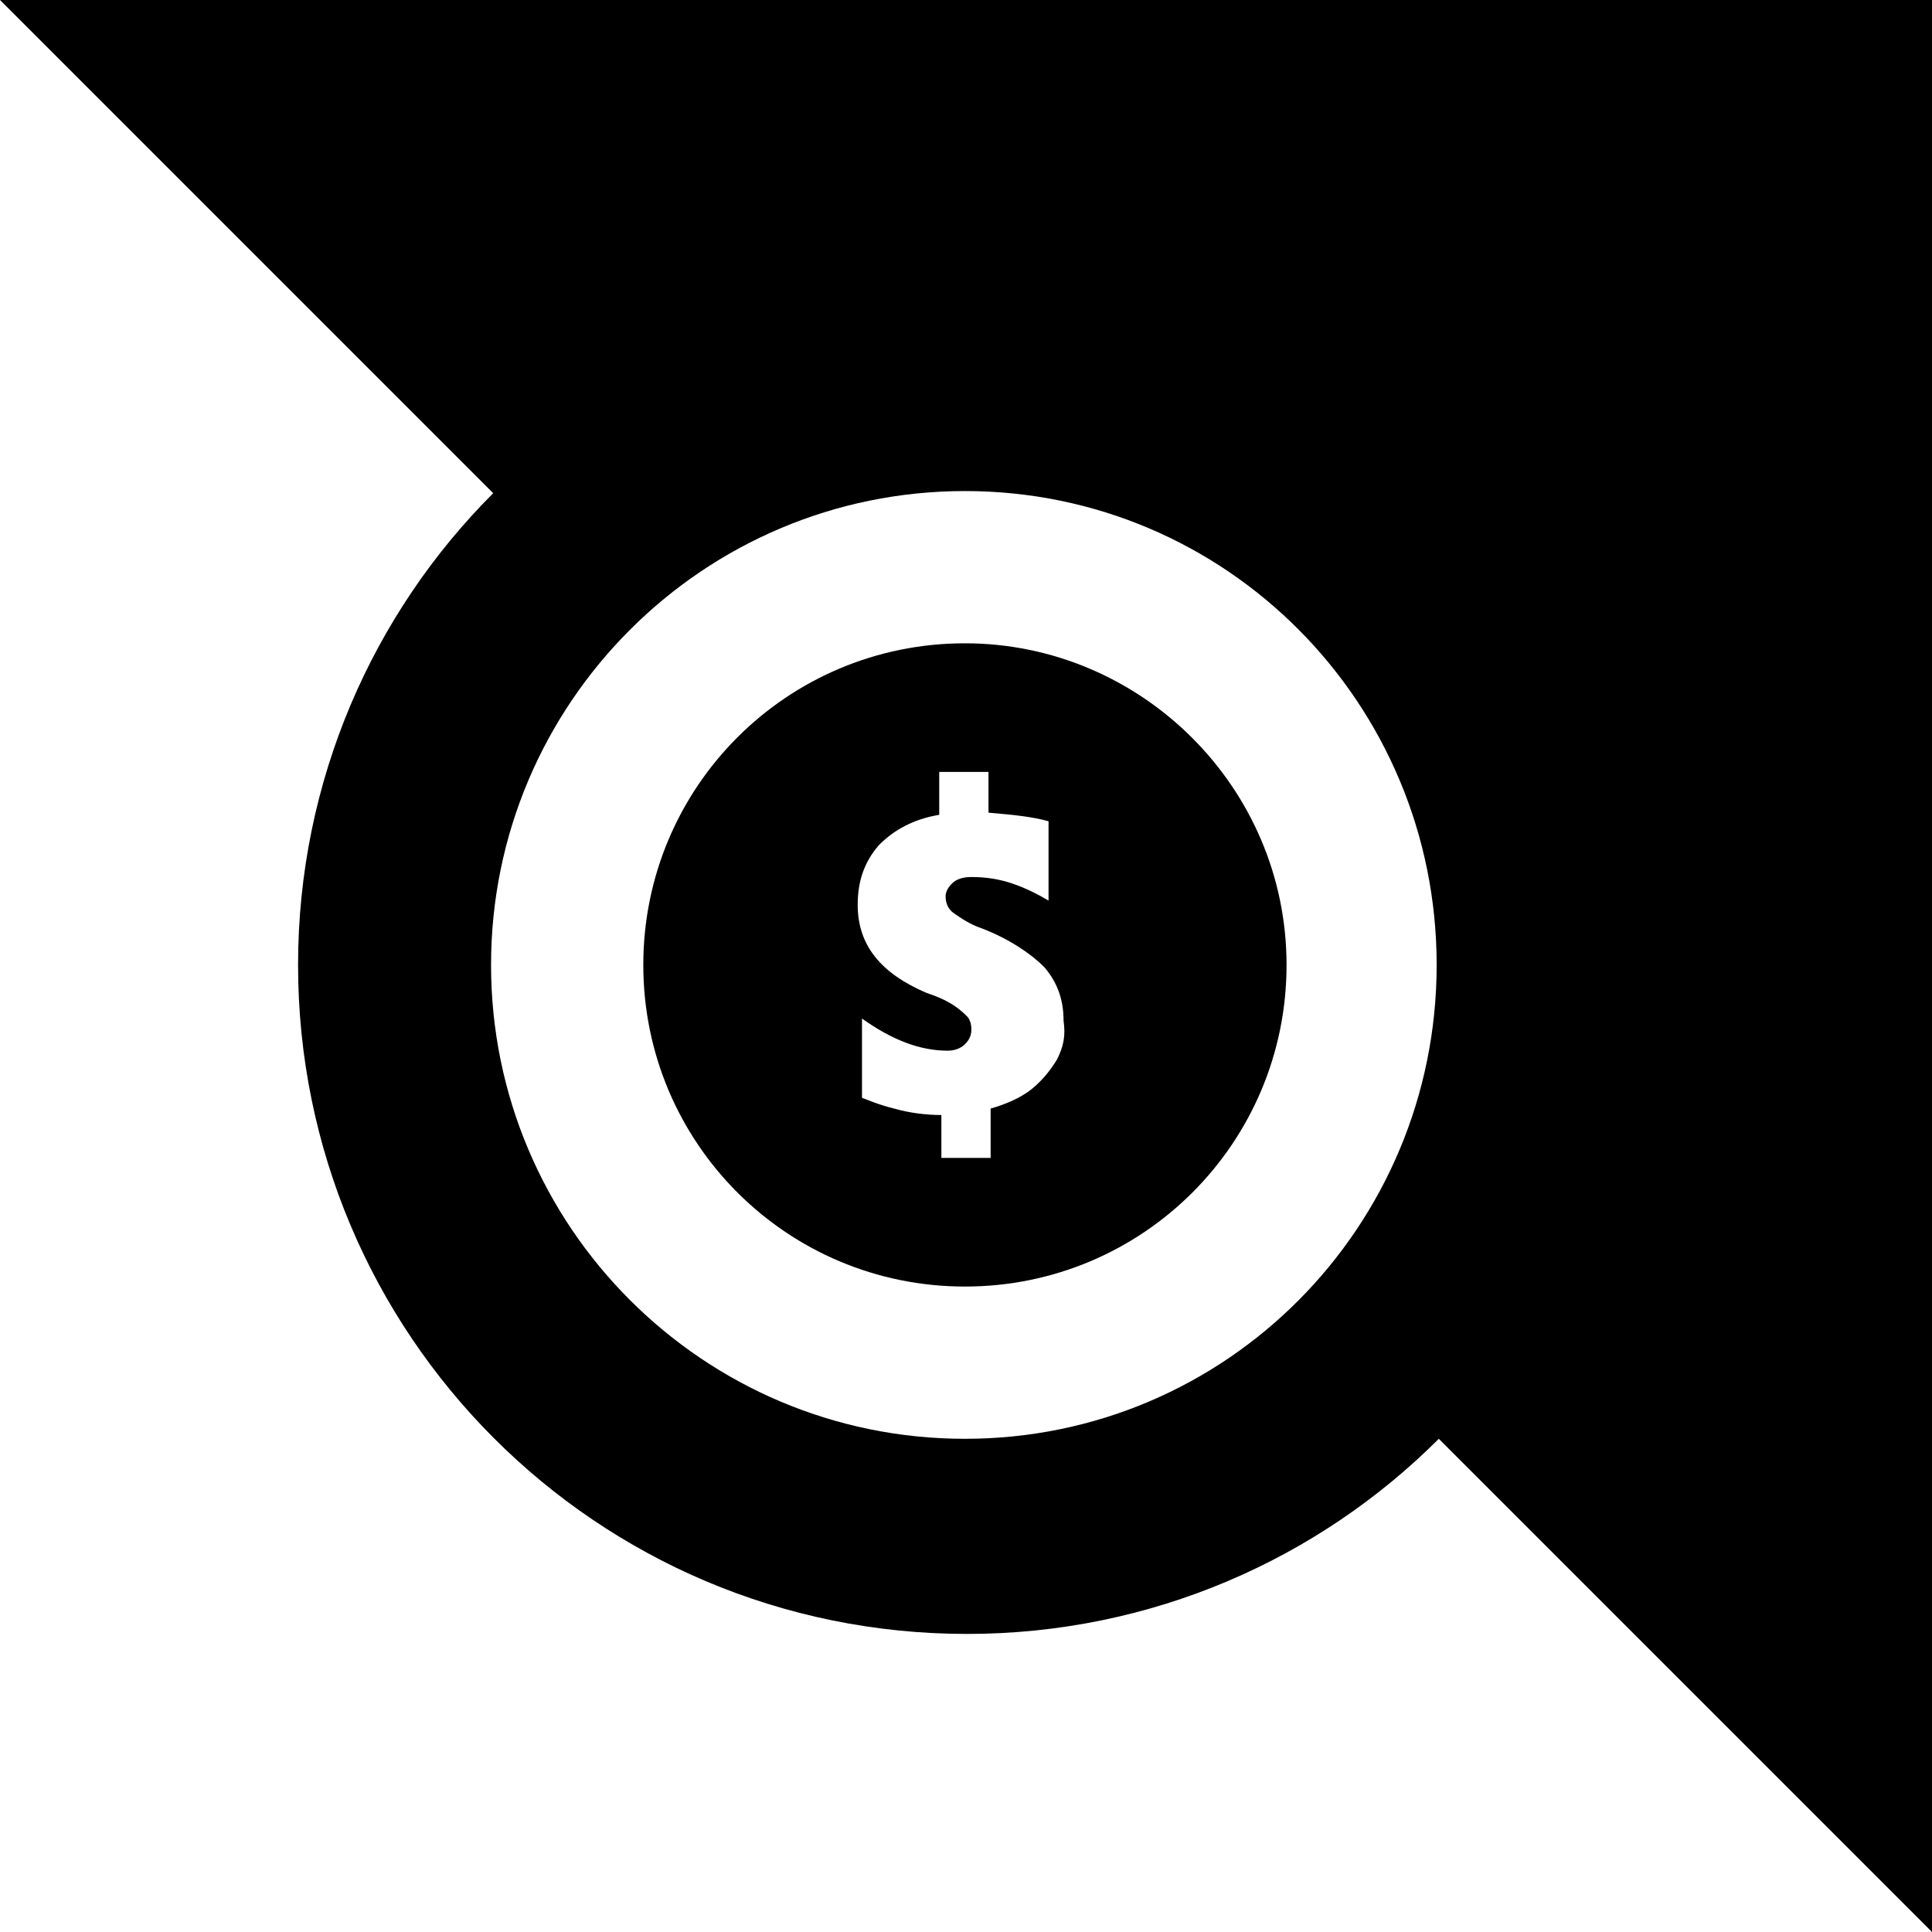 <svg xmlns="http://www.w3.org/2000/svg" viewBox="0 0 36 36"><g stroke="none" fill="#000000" stroke-width="1px"> <path d="M17.98 11.987C14.664 11.987 11.987 14.664 11.987 17.98C11.987 21.296 14.664 23.973 17.98 23.973C21.296 23.973 23.973 21.296 23.973 17.98C23.973 14.664 21.256 11.987 17.98 11.987ZM19.698 19.738C19.578 19.938 19.418 20.138 19.219 20.297C19.019 20.457 18.739 20.577 18.459 20.657V21.576H17.541V20.777C17.261 20.777 16.941 20.737 16.662 20.657C16.342 20.577 16.182 20.497 16.062 20.457V18.979C16.622 19.378 17.141 19.578 17.66 19.578C17.78 19.578 17.9 19.538 17.98 19.458C18.06 19.378 18.1 19.299 18.1 19.179C18.1 19.059 18.06 18.979 18.02 18.939C17.98 18.899 17.9 18.819 17.78 18.739C17.66 18.659 17.501 18.579 17.261 18.5C16.422 18.14 15.982 17.62 15.982 16.861C15.982 16.422 16.102 16.062 16.382 15.742C16.662 15.463 17.021 15.263 17.501 15.183V14.384H18.419V15.143C18.899 15.183 19.259 15.223 19.538 15.303V16.781C19.338 16.662 19.099 16.542 18.859 16.462C18.619 16.382 18.38 16.342 18.1 16.342C17.94 16.342 17.82 16.382 17.74 16.462C17.66 16.542 17.62 16.622 17.62 16.701C17.62 16.821 17.66 16.941 17.78 17.021C17.9 17.101 18.06 17.221 18.3 17.301C18.819 17.501 19.219 17.78 19.458 18.02C19.698 18.3 19.818 18.619 19.818 19.019C19.858 19.299 19.818 19.498 19.698 19.738Z" fill="#000000" stroke="none" stroke-width="1px"></path> <path d="M0 0L9.19 9.19C6.952 11.427 5.554 14.544 5.554 17.98C5.554 24.852 11.108 30.446 18.02 30.446C21.456 30.446 24.573 29.048 26.81 26.81L36 36V0H0ZM17.98 26.81C13.105 26.81 9.15 22.855 9.15 17.98C9.15 13.105 13.105 9.15 17.98 9.15C22.855 9.15 26.77 13.105 26.77 17.98C26.77 22.855 22.855 26.81 17.98 26.81Z" fill="#000000" stroke="none" stroke-width="1px"></path> </g></svg>